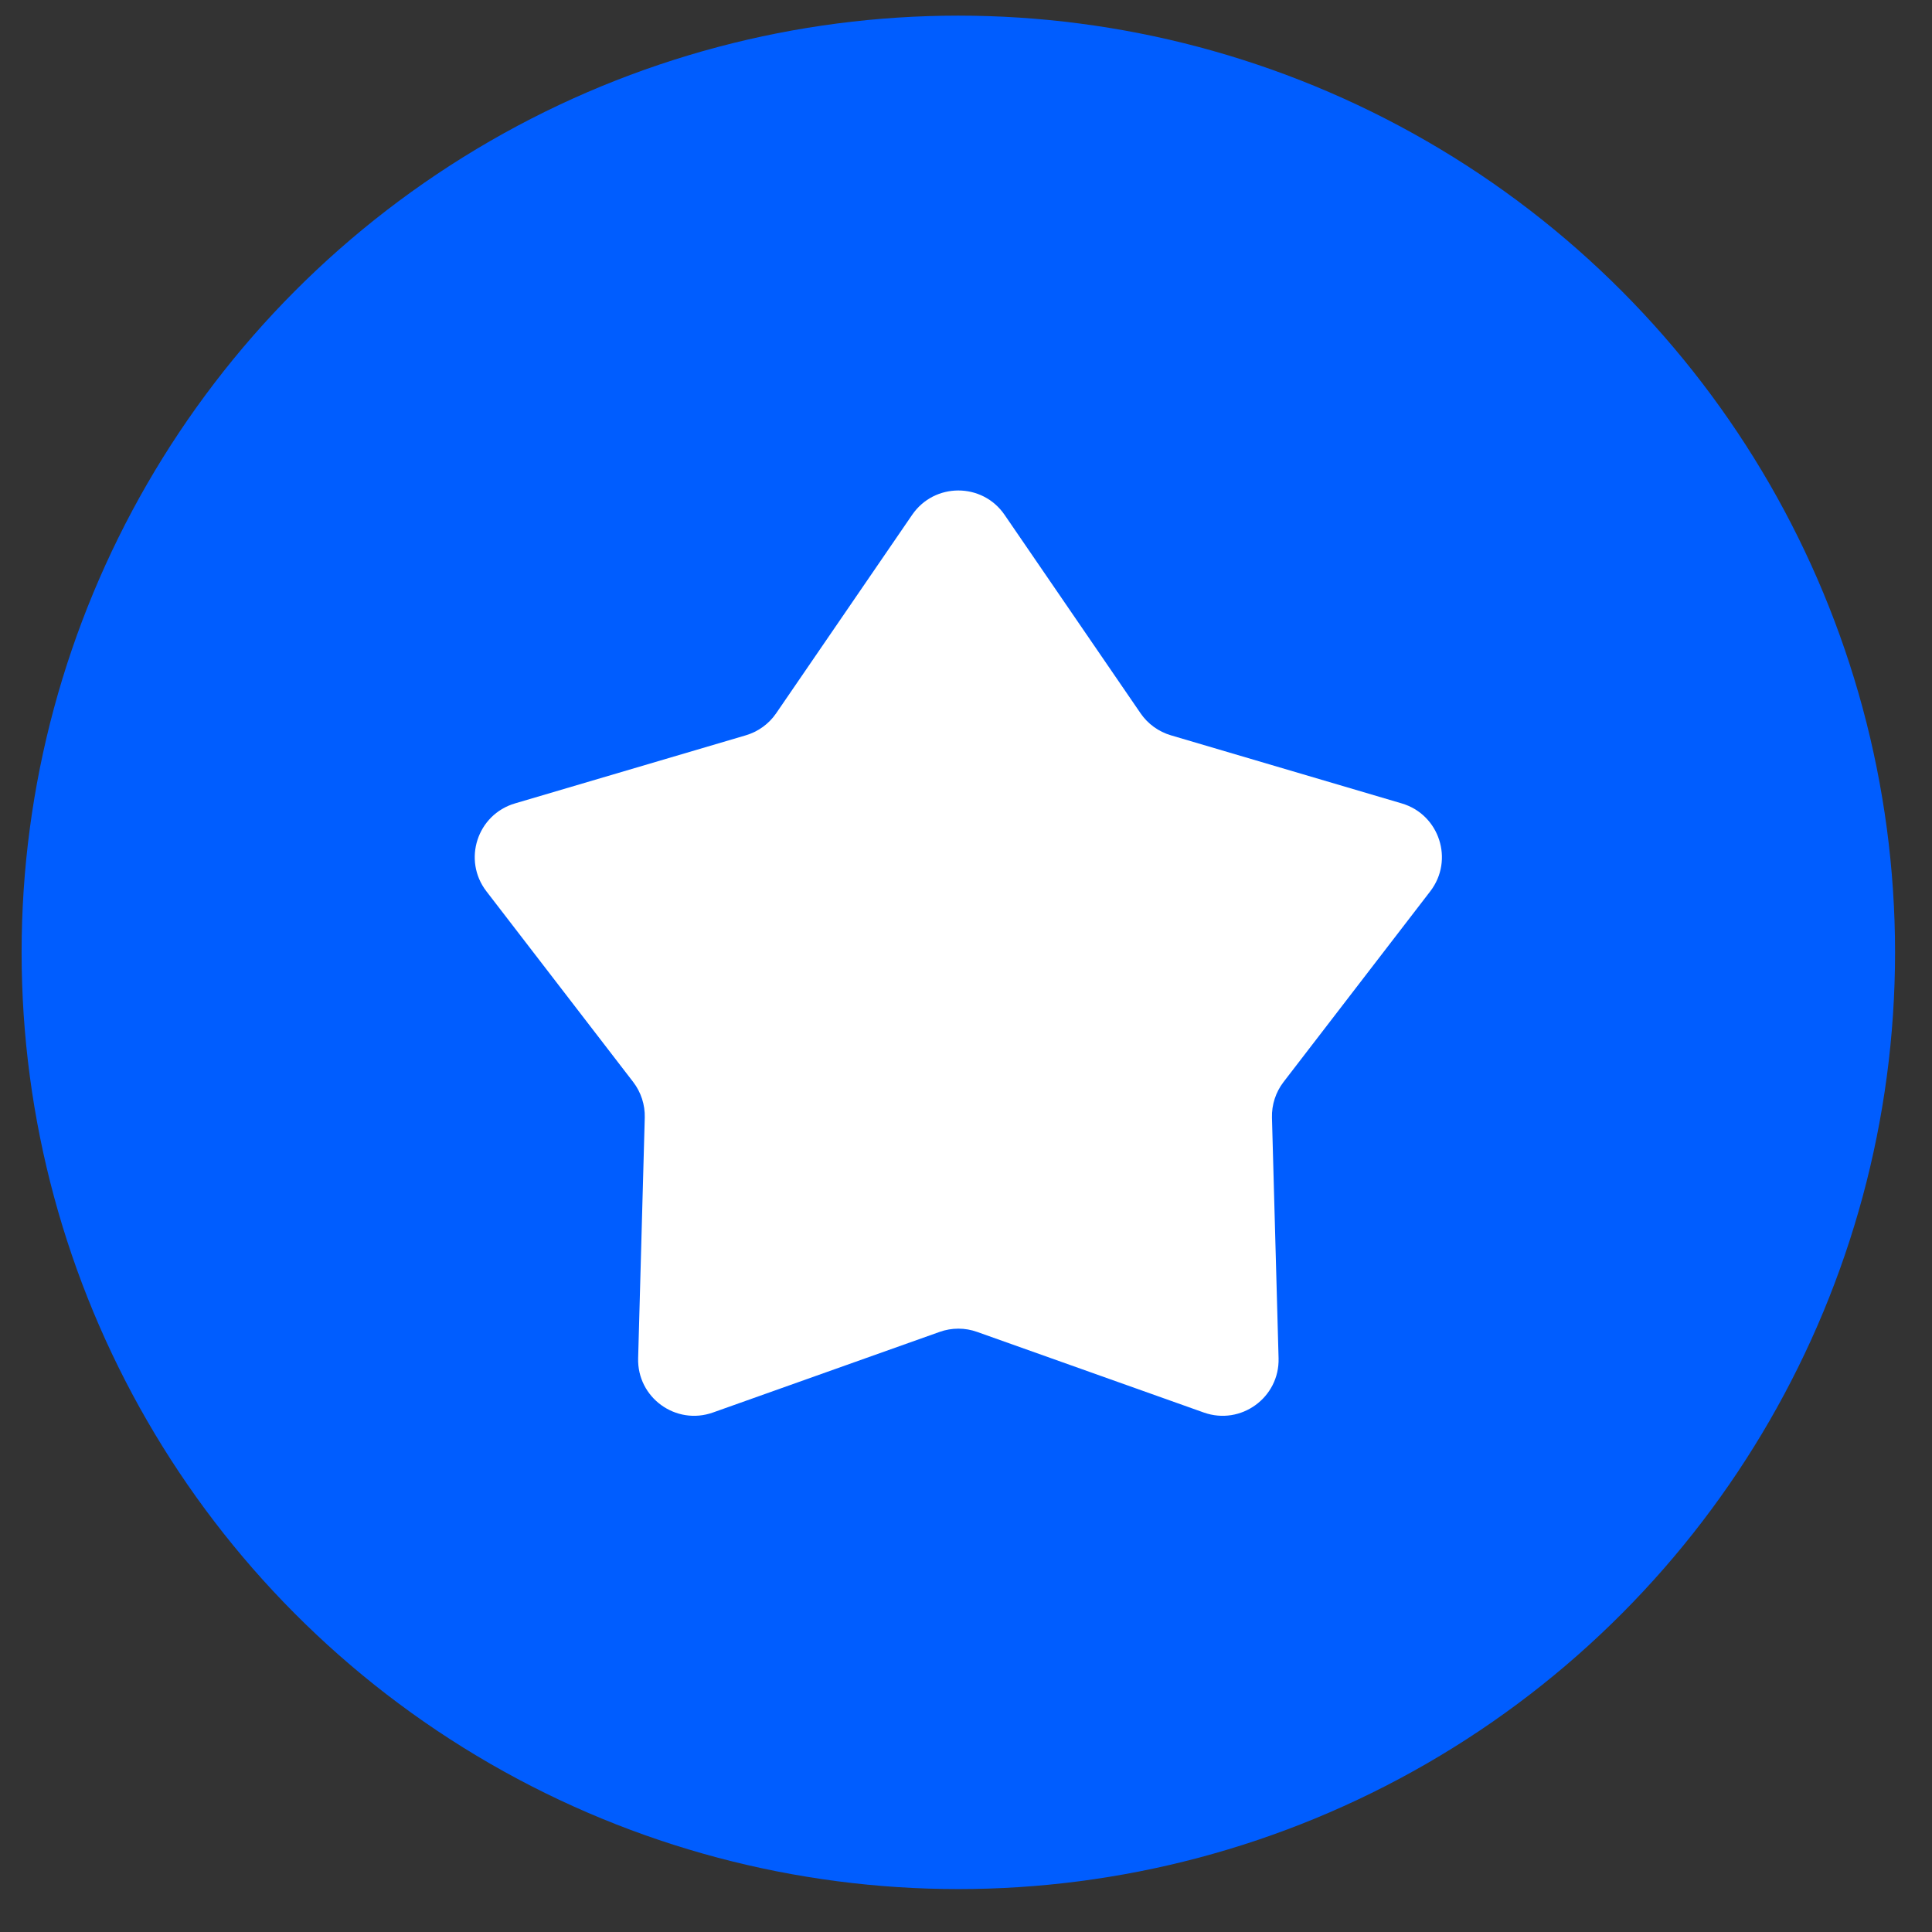 <svg width="33" height="33" viewBox="0 0 33 33" fill="none" xmlns="http://www.w3.org/2000/svg">
<rect x="0" y="0" width="33" height="33" fill="#333333" stroke="none"/>
<circle cx="16.369" cy="16.267" r="16" fill="#005DFF"/>
<path d="M15.58 8.794C15.96 8.239 16.779 8.239 17.159 8.794L19.482 12.184C19.606 12.365 19.79 12.498 20.001 12.56L23.943 13.723C24.587 13.913 24.84 14.691 24.43 15.224L21.924 18.481C21.79 18.655 21.72 18.871 21.726 19.091L21.839 23.199C21.858 23.871 21.195 24.352 20.562 24.127L16.69 22.75C16.483 22.676 16.256 22.676 16.049 22.75L12.177 24.127C11.543 24.352 10.881 23.871 10.9 23.199L11.013 19.091C11.019 18.871 10.949 18.655 10.815 18.481L8.308 15.224C7.898 14.691 8.151 13.913 8.796 13.723L12.738 12.56C12.949 12.498 13.133 12.365 13.257 12.184L15.58 8.794Z" fill="white"/>
</svg>
